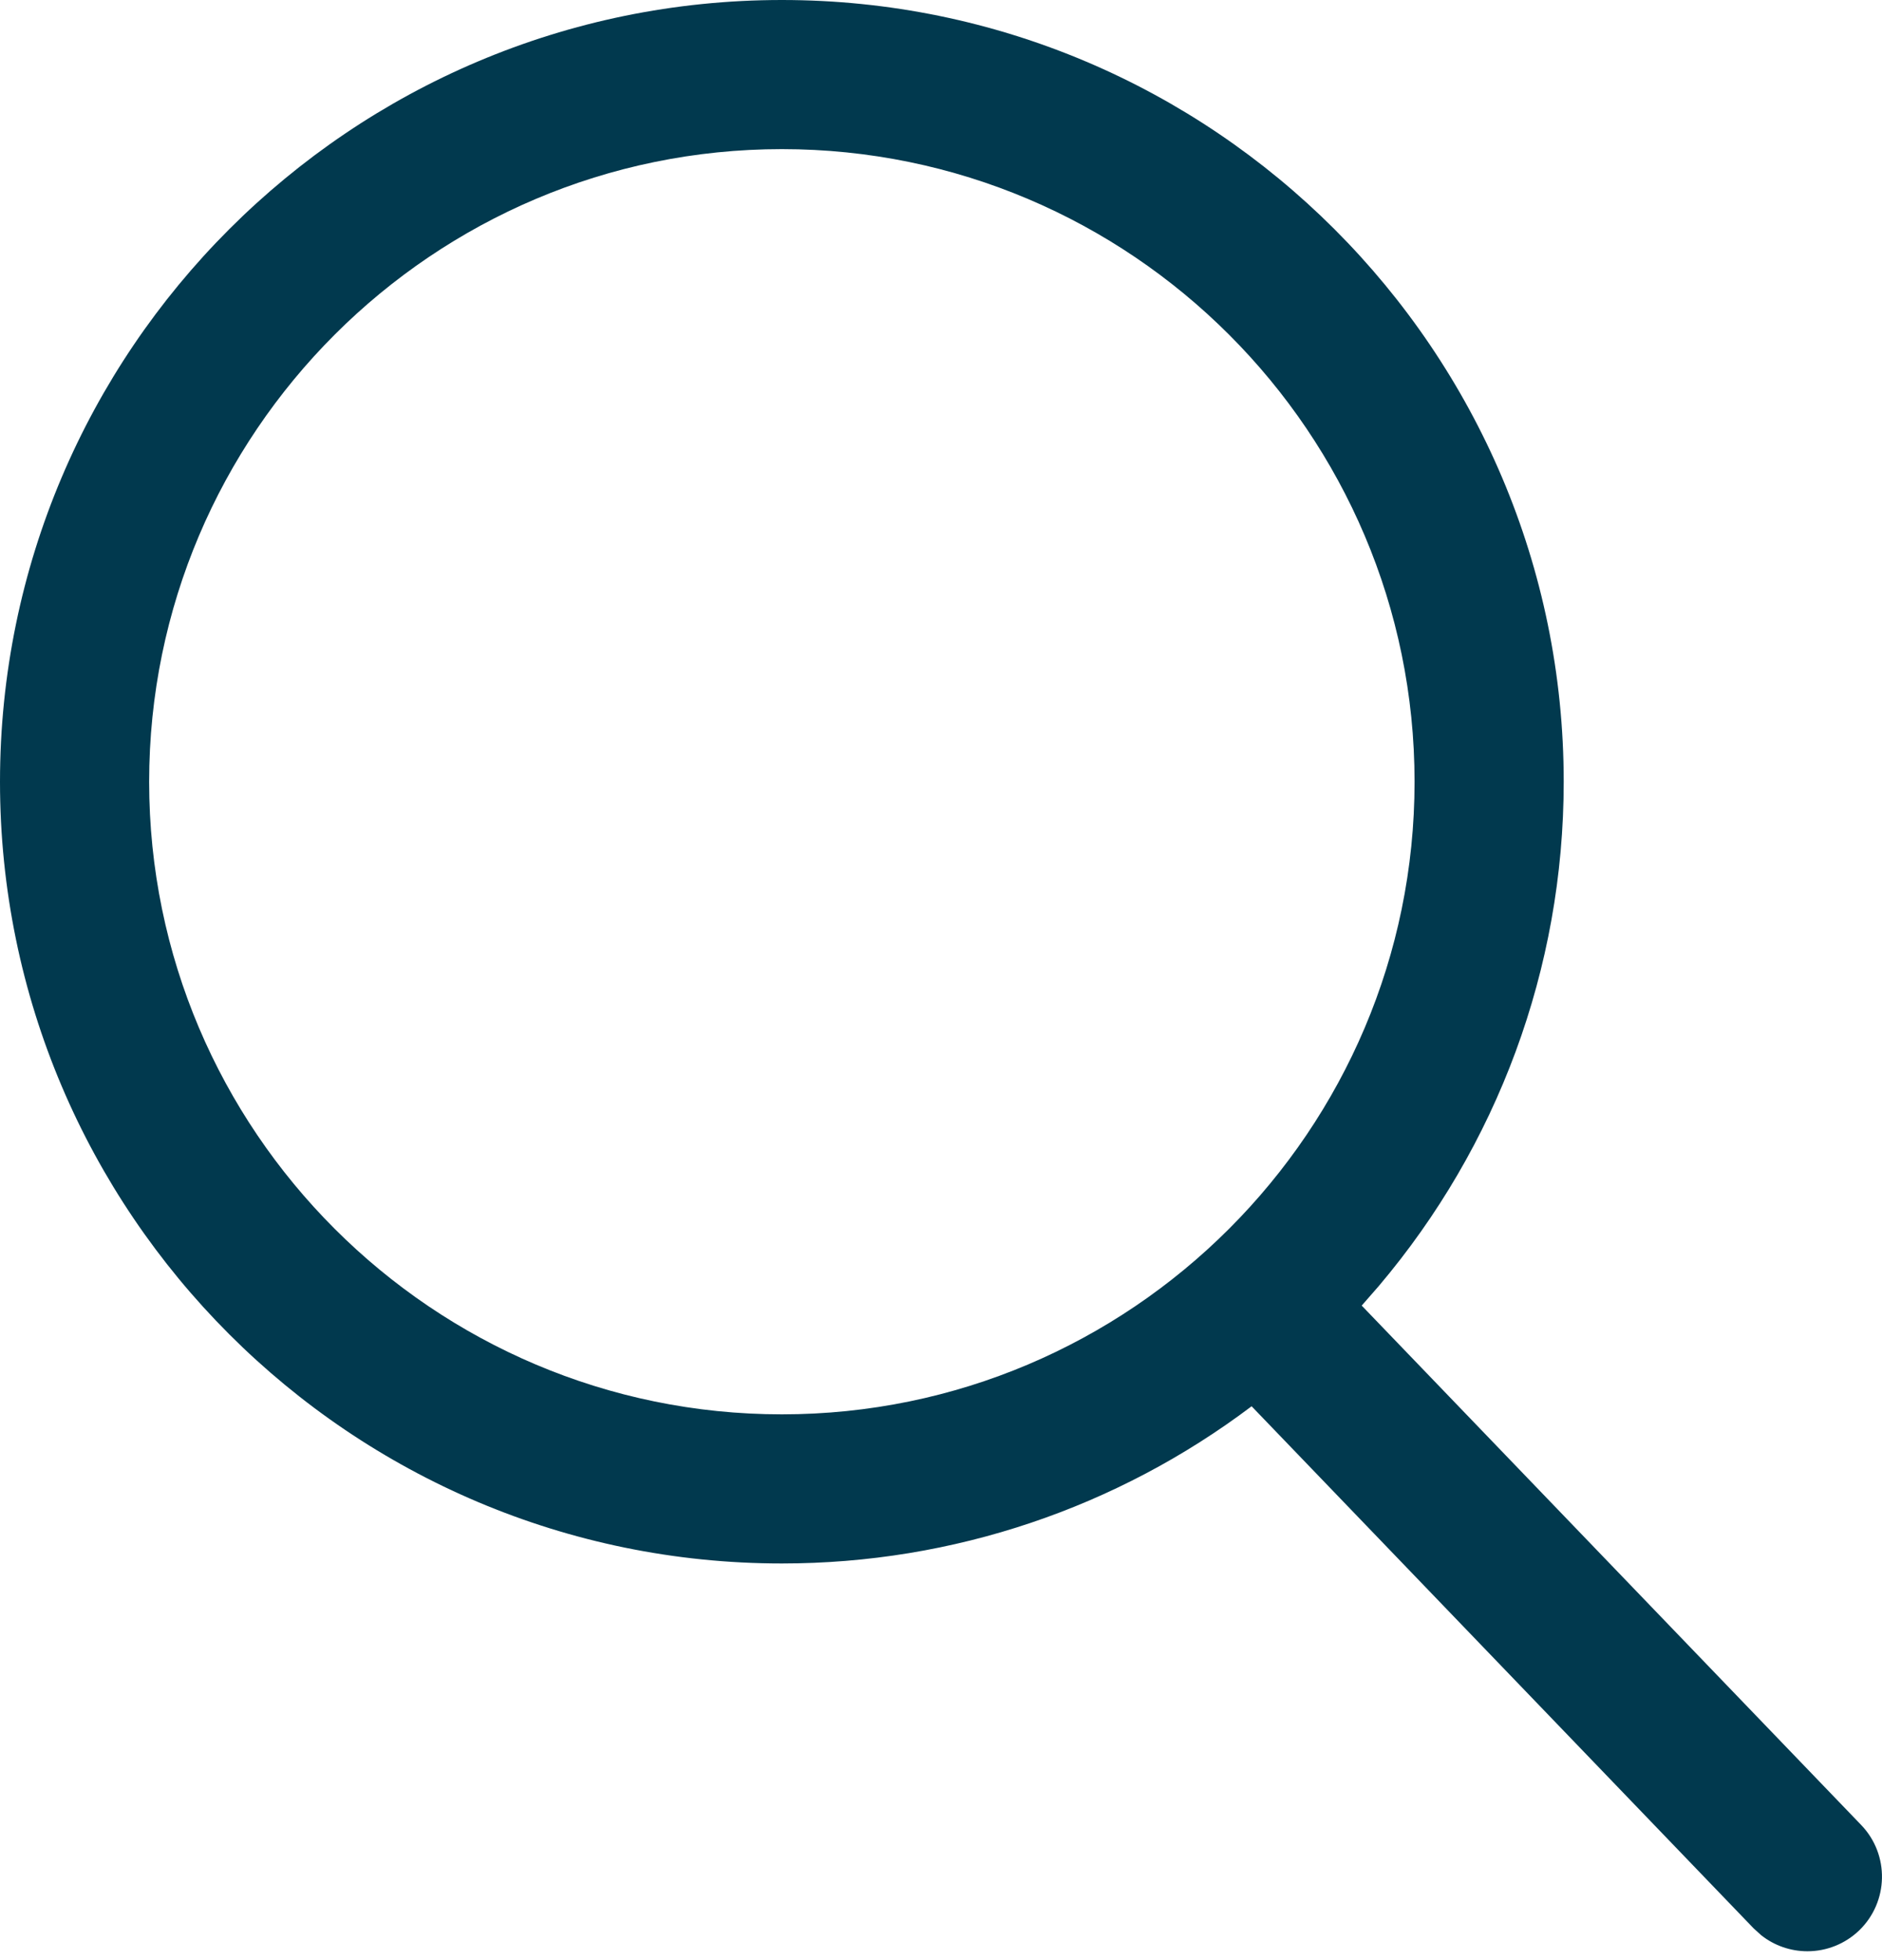<?xml version="1.0" encoding="UTF-8"?>
<svg width="24px" height="25px" viewBox="0 0 24 25" version="1.1" xmlns="http://www.w3.org/2000/svg" xmlns:xlink="http://www.w3.org/1999/xlink">
    <title>Search icon</title>
    <g id="Moduls-+Symbols" stroke="none" stroke-width="1" fill="none" fill-rule="evenodd">
        <g id="🐙-Modules/Header/member" transform="translate(-1289, -83)" fill="#01394E">
            <g id="Search-icon" transform="translate(1285, 79)">
                <path d="M13.971,4 C19.469,4 23.941,8.472 23.941,13.971 C23.941,16.36 23.091,18.62 21.584,20.401 L21.365,20.652 L27.735,27.277 C28.098,27.655 28.086,28.257 27.709,28.621 C27.53,28.793 27.293,28.887 27.049,28.887 C26.835,28.887 26.627,28.815 26.459,28.682 L26.363,28.595 L19.961,21.936 C18.249,23.227 16.162,23.941 13.971,23.941 C8.472,23.941 4,19.469 4,13.971 C4,8.472 8.472,4 13.971,4 Z M13.971,5.902 C9.522,5.902 5.902,9.522 5.902,13.971 C5.902,18.419 9.522,22.039 13.971,22.039 C18.419,22.039 22.039,18.419 22.039,13.971 C22.039,9.522 18.419,5.902 13.971,5.902 Z" id="style"></path>
            </g>
        </g>
    </g>
</svg>